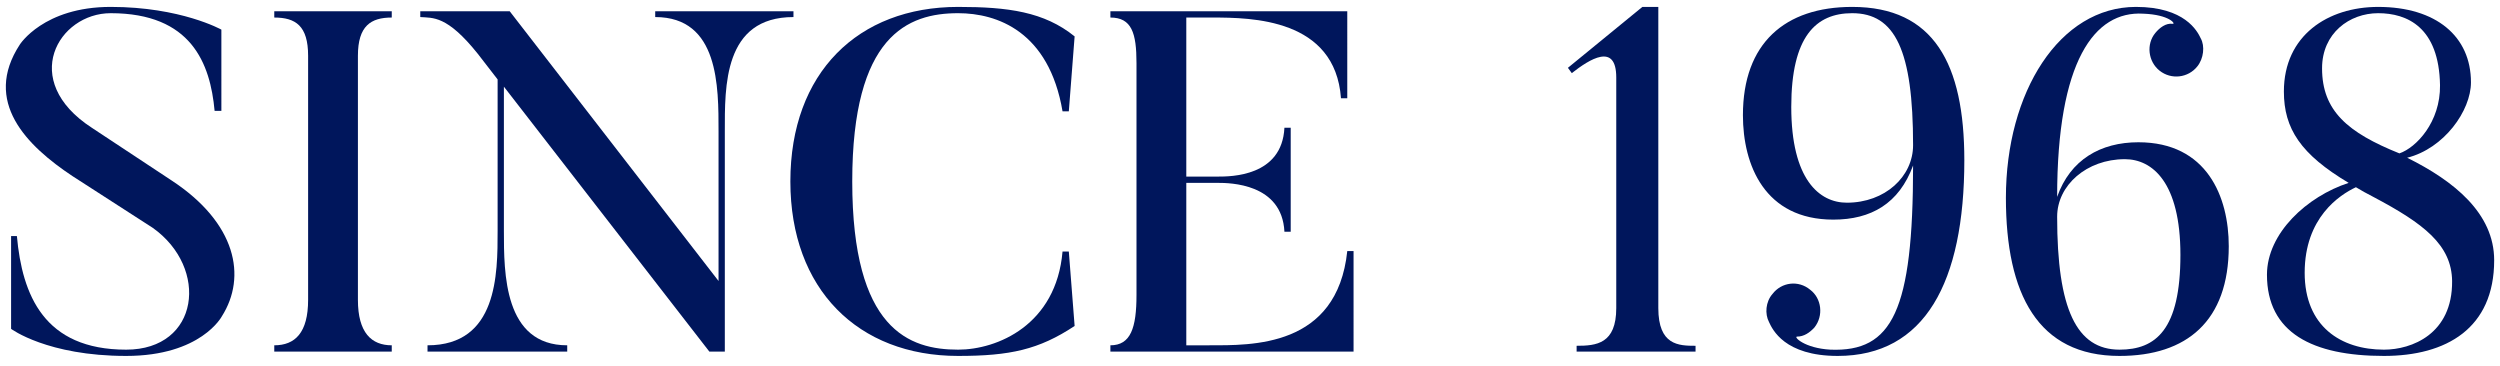 <svg version="1.1"
	 xmlns="http://www.w3.org/2000/svg" xmlns:xlink="http://www.w3.org/1999/xlink"
	 x="0px" y="0px" width="362px" height="53px" viewBox="-0.844 -1 362 53" preserveAspectRatio="none">
<path fill="#00165C" d="M31.281,44.801c3.641-5.74,2.101-13.512-7.279-19.67L12.451,17.5c-10.569-6.86-4.83-16.59,2.73-16.59
	c11.689,0,14.42,7.28,15.05,14.14h0.98V3.29c0,0-5.881-3.29-16.03-3.29c-9.73,0-13.16,5.46-13.16,5.46
	c-5.39,8.26,0.98,14.63,7.63,19.04l11.62,7.49c8.19,5.811,6.79,17.641-3.85,17.641c-11.9,0-15.051-7.91-15.82-16.451h-0.84v13.439
	c0,0,5.25,3.92,16.66,3.92C28.271,50.539,31.281,44.801,31.281,44.801z"/>
<path fill="#00165C" d="M38.871,0.63v0.91c3.08,0,4.9,1.19,4.9,5.53v35.35c0,4.76-1.89,6.58-4.9,6.58v0.91h17.011V49
	c-2.94,0-4.9-1.82-4.9-6.58V7.07c0-4.34,1.89-5.53,4.9-5.53V0.63H38.871z"/>
<path fill="#00165C" d="M94.031,0.63v0.84c9.24,0,9.17,10.08,9.17,16.59v21.629L72.961,0.63h-12.95v0.84
	c1.819,0.14,3.85-0.28,8.33,5.32l2.87,3.71v21.91c0,6.299,0,16.59-10.15,16.59v0.91h20.229V49c-9.17,0-9.17-10.43-9.17-16.59V11.55
	l29.75,38.36h2.24V18.06c0-6.51-0.21-16.59,9.94-16.59V0.63H94.031z"/>
<path fill="#00165C" d="M153.011,35.42c-0.91,10.641-9.45,14.211-15.12,14.211c-7.07,0-15.33-2.871-15.33-24.361
	c0-21.14,8.051-24.36,15.33-24.36c5.67,0,13.16,2.66,15.12,14.21h0.91l0.84-10.85c-4.41-3.57-9.66-4.27-16.87-4.27
	c-14.49,0-24.29,9.52-24.29,25.27c0,15.611,9.8,25.269,24.29,25.269c7.49,0,11.689-0.908,16.87-4.34l-0.84-10.779H153.011z"/>
<path fill="#00165C" d="M194.242,35.35c-1.47,14-13.86,13.65-20.091,13.65h-3.219V25.48h4.55c1.75,0,9.31,0.07,9.659,7.071h0.91
	V17.5h-0.91c-0.35,7.07-7.77,7.07-9.659,7.07h-4.55V1.54h3.779c5.67,0,17.78,0.14,18.62,11.69h0.91V0.63h-34.3v0.91
	c3.08,0,3.779,2.24,3.779,6.58v33.601c0,4.76-0.84,7.279-3.779,7.279v0.91h35.21V35.35H194.242z"/>
<path fill="#00165C" d="M244.671,49.07c-2.45,0-5.391-0.07-5.391-5.461V0h-2.31l-10.78,8.82l0.561,0.77
	c2.59-2.03,6.439-4.48,6.439,0.63v33.389c0,5.18-2.87,5.461-5.74,5.461v0.84h17.221V49.07z"/>
<path fill="#00165C" d="M251.531,15.68c0,7.21,3.149,15.121,13.09,15.121c5.46,0,9.521-2.311,11.55-7.841
	c0,21.069-3.01,27.021-11.97,26.671c-3.78-0.211-5.39-1.891-4.83-1.891c0.98,0,1.82-0.561,2.521-1.33
	c1.33-1.68,1.05-4.201-0.631-5.461c-1.68-1.398-4.13-1.119-5.46,0.631c-0.979,1.119-1.12,2.869-0.489,4.061
	c0.489,1.049,2.239,4.898,9.939,4.898c12.601,0,18.34-10.639,18.34-28.349C283.59,8.26,279.18,0,267.351,0
	C257.621,0,251.531,5.25,251.531,15.68z M258.531,14.49c0-10.22,3.57-13.58,8.82-13.58c6.229,0,8.819,5.39,8.819,19.11
	c0,4.55-4.06,8.33-9.59,8.33C262.59,28.35,258.531,24.99,258.531,14.49z"/>
<path fill="#00165C" d="M321.881,34.65c0-7.141-3.15-15.05-13.09-15.05c-5.46,0-9.87,2.52-11.761,7.91
	c0-19.669,5.391-26.95,12.46-26.53c3.851,0.14,4.761,1.54,4.271,1.47c-0.98-0.14-1.89,0.56-2.521,1.33
	c-1.33,1.61-1.05,4.13,0.631,5.46c1.68,1.33,4.13,1.05,5.46-0.63c0.909-1.12,1.12-2.94,0.489-4.06c-0.489-1.05-2.31-4.55-9.38-4.55
	c-11.06,0-18.83,12.32-18.83,27.65c0,13.93,4.62,22.889,16.45,22.889C315.792,50.539,321.881,45.5,321.881,34.65z M314.881,35.91
	c0,10.85-3.57,13.721-8.82,13.721c-6.229,0-9.03-5.881-9.03-19.25c0-4.55,4.271-8.331,9.801-8.331
	C310.821,22.05,314.881,25.41,314.881,35.91z"/>
<path fill="#00165C" d="M342.812,27.51c7.279,3.85,11.34,6.93,11.409,12.18c0.07,7.701-5.88,9.941-9.869,9.941
	c-6.23,0-11.48-3.361-11.48-11.131c0-7.98,5.04-11.27,7.42-12.39C341.341,26.741,341.622,26.88,342.812,27.51z M344.352,50.539
	c9.029,0,15.96-3.988,15.96-13.859c0-6.789-5.811-11.479-12.601-14.839c5.32-1.33,9.24-6.79,9.24-10.92
	c0-6.65-5.04-10.92-13.44-10.92c-7.279,0-13.649,4.13-13.649,12.25c0,5.39,2.45,9.1,9.38,13.23
	c-6.021,1.959-11.83,7.28-11.83,13.299C327.412,47.18,333.992,50.539,344.352,50.539z M352.471,11.34c0.07,5.32-3.43,9.03-5.88,9.87
	c-7.489-3.01-11.2-6.16-11.2-12.32c0-5.11,3.99-7.98,8.12-7.98C347.711,0.91,352.332,2.94,352.471,11.34z"/>
</svg>
